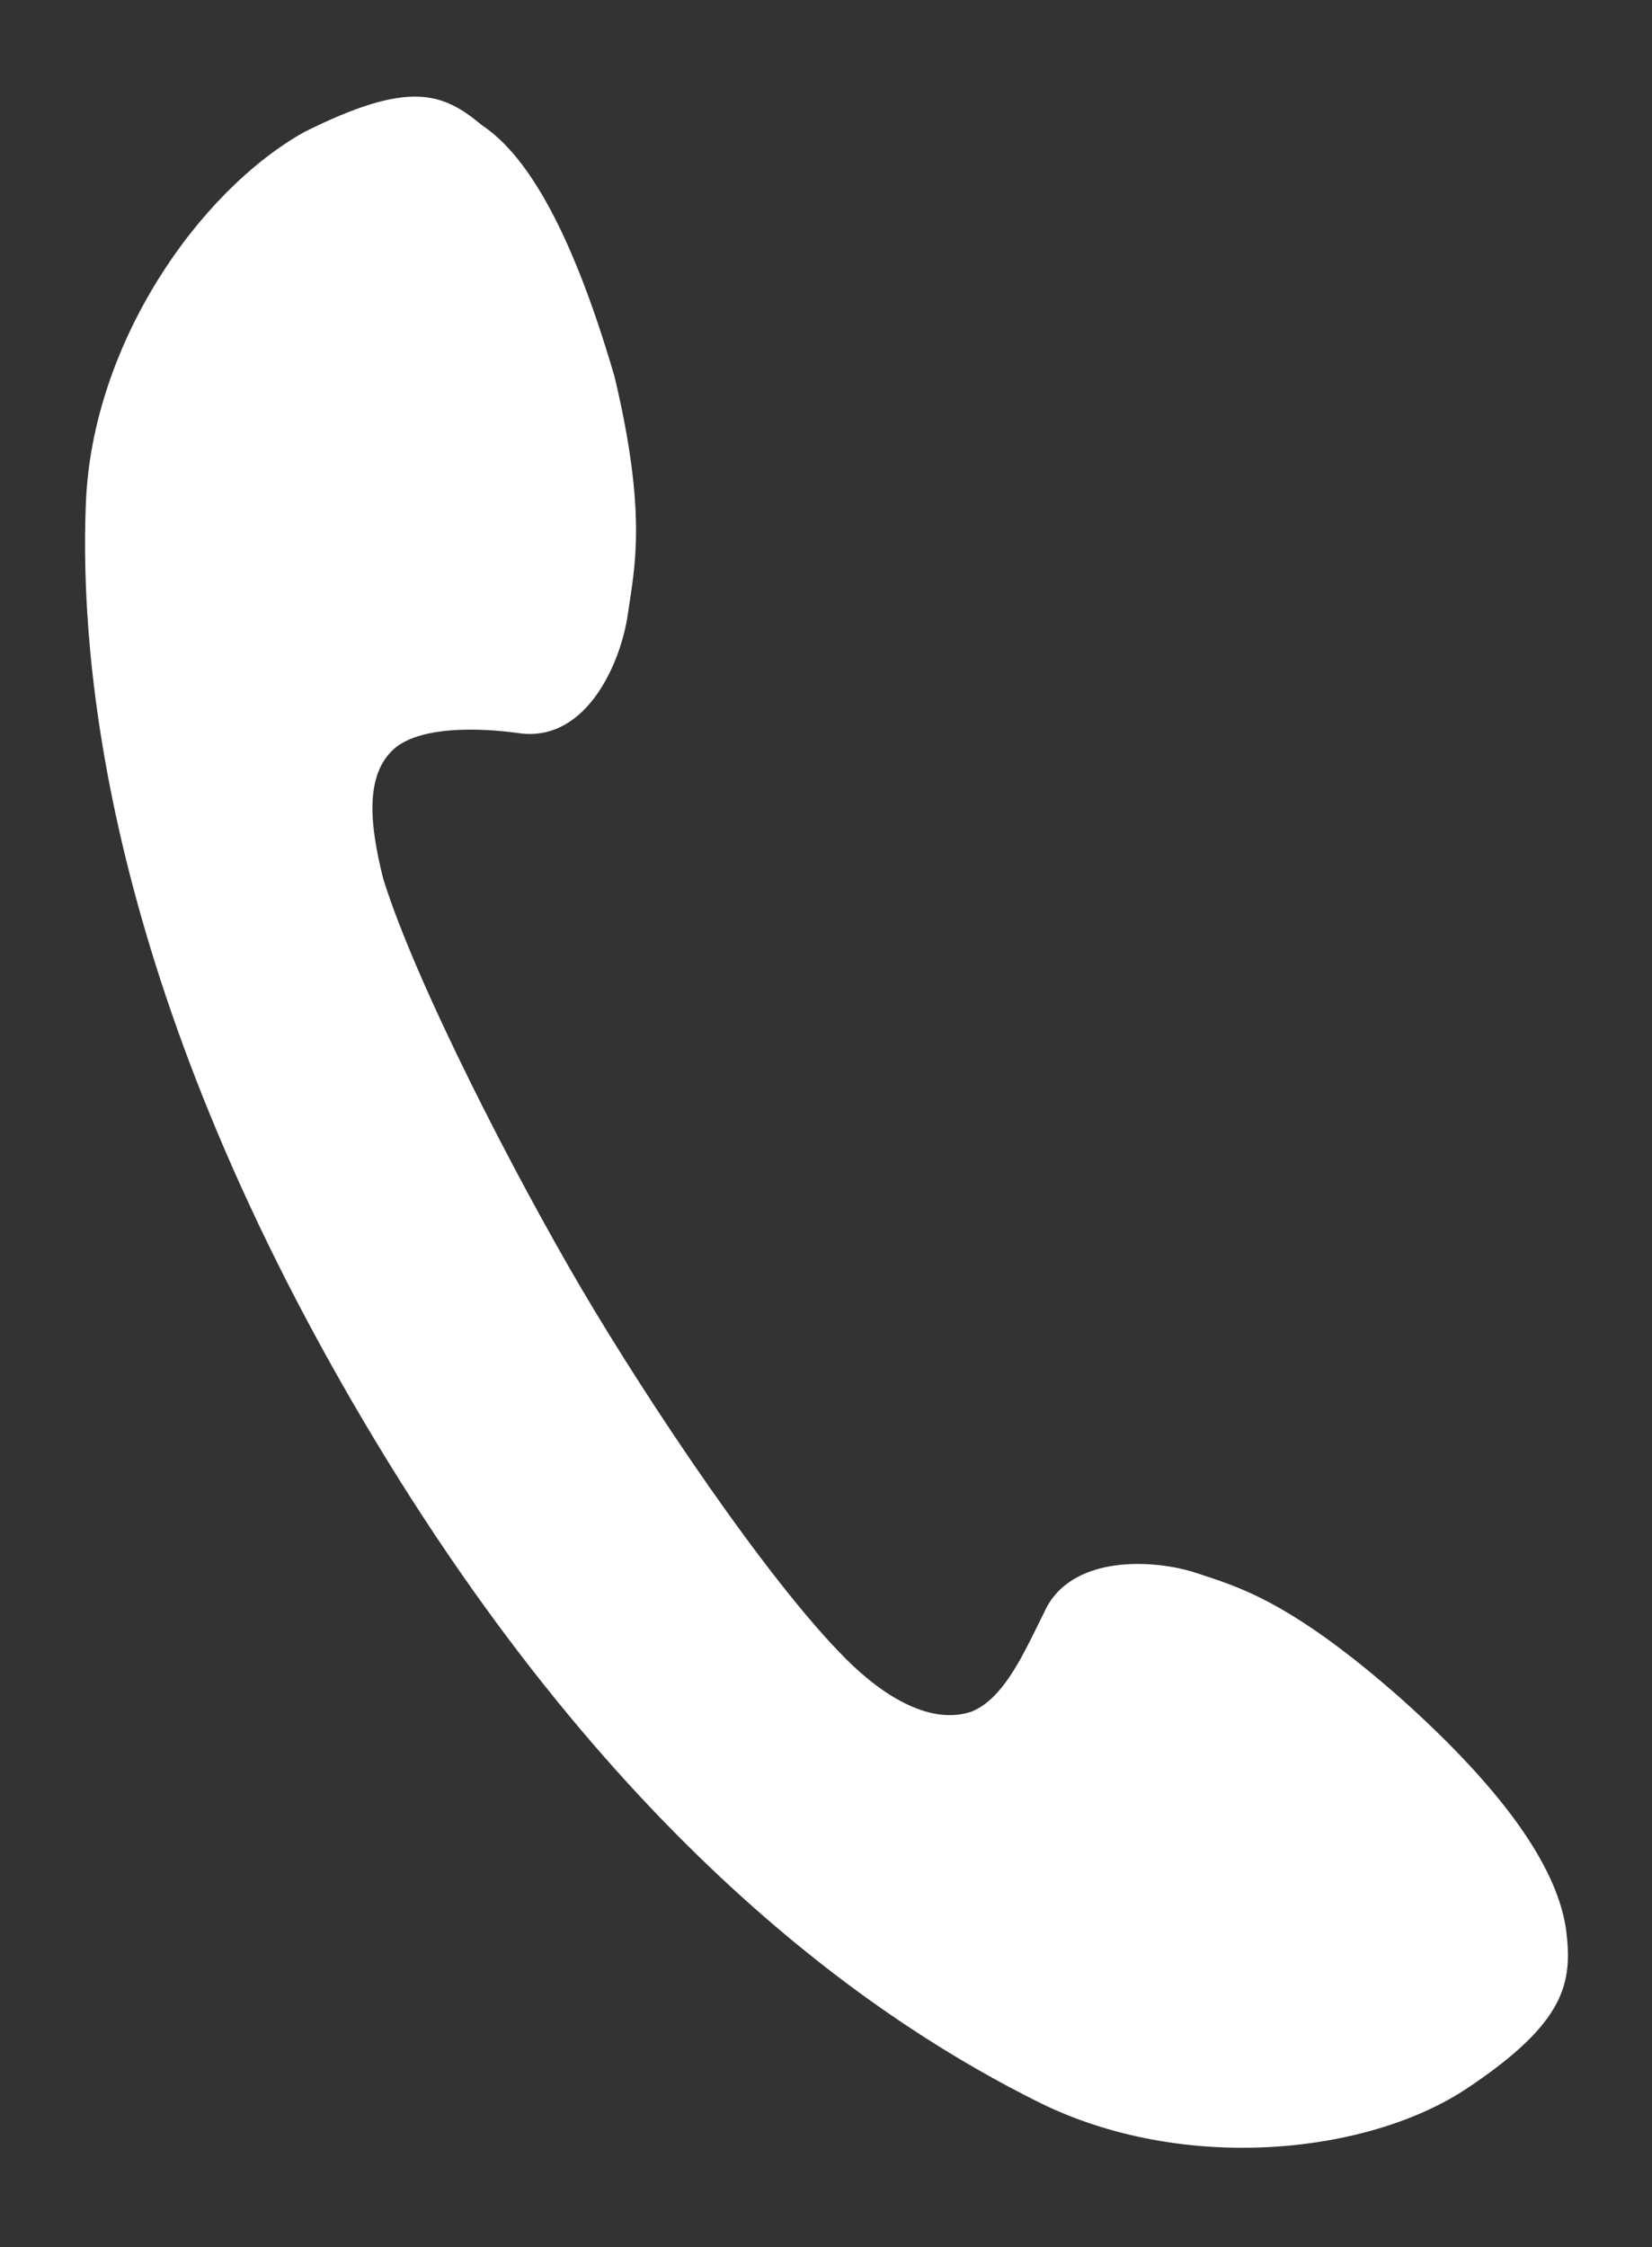 <?xml version="1.0" encoding="utf-8"?>
<!-- Generator: Adobe Illustrator 28.7.3, SVG Export Plug-In . SVG Version: 9.03 Build 54978)  -->
<svg version="1.1" id="レイヤー_1" xmlns="http://www.w3.org/2000/svg" xmlns:xlink="http://www.w3.org/1999/xlink" x="0px"
	 y="0px" viewBox="0 0 25 34" style="enable-background:new 0 0 25 34;" xml:space="preserve">
<rect x="0" y="0" width="25" height="34" fill="#333333" stroke="none"/>
<style type="text/css">
	.st0{fill:#FFFFFF;}
</style>
<path class="st0" d="M1.3,7.6c-0.1,2.4,0.3,7.3,4.2,13.9c3.9,6.6,8,9.2,10.2,10.3c2.2,1.1,5,0.8,6.5-0.2c1.5-1,1.6-1.6,1.5-2.4
	c-0.1-0.7-0.6-1.8-2.5-3.5c-1.7-1.5-2.5-1.7-3.1-1.9c-0.6-0.2-1.9-0.3-2.3,0.6c-0.3,0.6-0.6,1.3-1.1,1.5c-0.6,0.2-1.3-0.2-1.9-0.8
	c-1.2-1.2-3-3.9-4-5.6c-1-1.7-2.5-4.6-3-6.2c-0.2-0.8-0.3-1.6,0.2-2C6.4,11,7.2,11,7.9,11.1c1,0.1,1.5-1.1,1.6-1.8
	c0.1-0.7,0.3-1.5-0.2-3.6C8.6,3.3,7.9,2.3,7.3,1.9C6.7,1.4,6.2,1.2,4.6,2C3,2.9,1.4,5.2,1.3,7.6z"/>
</svg>
